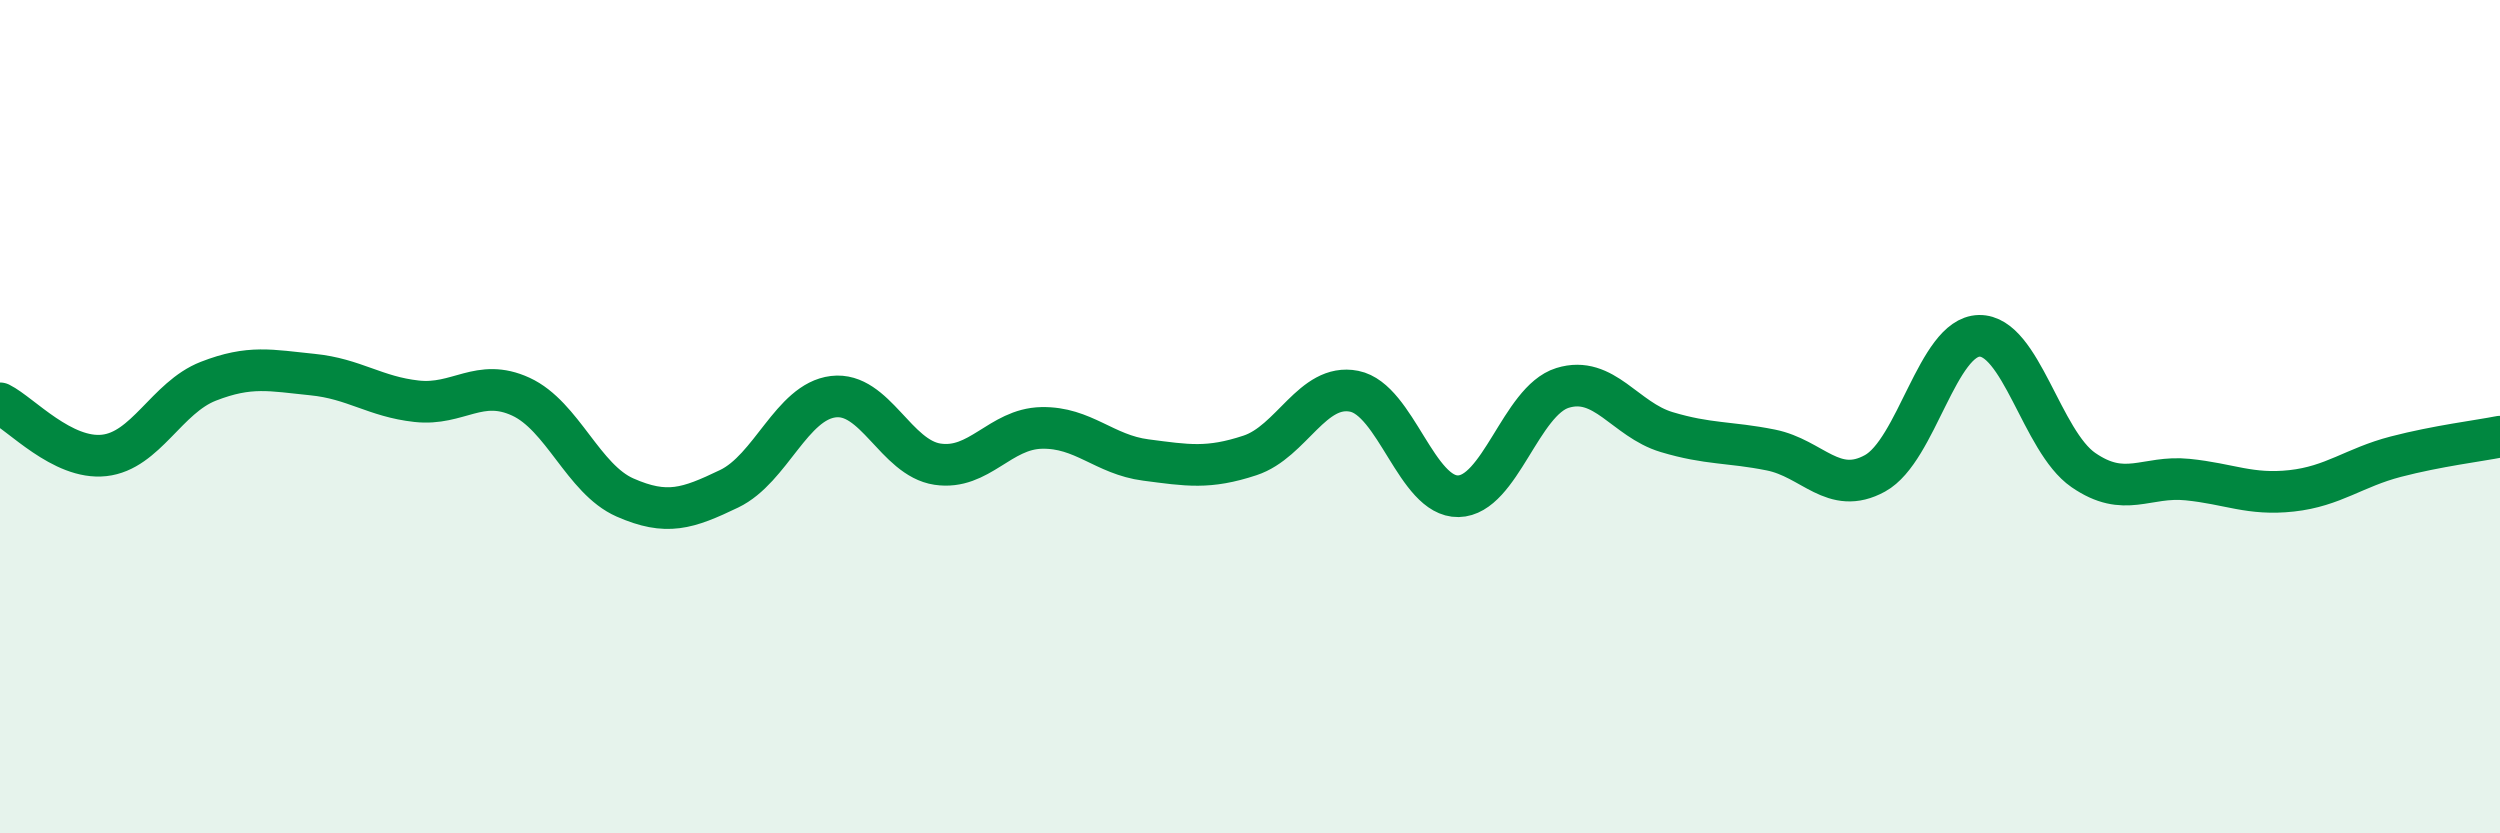
    <svg width="60" height="20" viewBox="0 0 60 20" xmlns="http://www.w3.org/2000/svg">
      <path
        d="M 0,9.68 C 0.5,9.93 1.5,11.04 2.5,10.93 C 3.5,10.82 4,9.54 5,9.15 C 6,8.76 6.5,8.89 7.5,8.99 C 8.5,9.09 9,9.52 10,9.63 C 11,9.74 11.5,9.06 12.5,9.52 C 13.5,9.98 14,11.5 15,11.94 C 16,12.38 16.5,12.21 17.5,11.73 C 18.5,11.25 19,9.64 20,9.52 C 21,9.4 21.5,10.99 22.5,11.14 C 23.5,11.29 24,10.29 25,10.27 C 26,10.25 26.5,10.91 27.5,11.04 C 28.5,11.17 29,11.26 30,10.93 C 31,10.6 31.5,9.19 32.5,9.39 C 33.5,9.59 34,11.93 35,11.91 C 36,11.89 36.5,9.62 37.5,9.31 C 38.5,9 39,10.07 40,10.37 C 41,10.67 41.5,10.6 42.5,10.8 C 43.5,11 44,11.91 45,11.36 C 46,10.81 46.5,8.08 47.5,8.06 C 48.5,8.04 49,10.59 50,11.28 C 51,11.97 51.5,11.41 52.5,11.51 C 53.5,11.61 54,11.89 55,11.78 C 56,11.67 56.5,11.22 57.5,10.96 C 58.5,10.7 59.5,10.58 60,10.48L60 20L0 20Z"
        fill="#008740"
        opacity="0.1"
        stroke-linecap="round"
        stroke-linejoin="round"
      />
      <path
        d="M 0,9.68 C 0.5,9.93 1.5,11.04 2.5,10.93 C 3.5,10.82 4,9.54 5,9.15 C 6,8.76 6.5,8.89 7.5,8.99 C 8.5,9.09 9,9.52 10,9.63 C 11,9.74 11.5,9.06 12.5,9.52 C 13.5,9.98 14,11.5 15,11.94 C 16,12.38 16.5,12.21 17.5,11.73 C 18.5,11.25 19,9.64 20,9.52 C 21,9.4 21.5,10.99 22.5,11.14 C 23.5,11.29 24,10.29 25,10.27 C 26,10.25 26.5,10.91 27.5,11.04 C 28.5,11.17 29,11.26 30,10.93 C 31,10.6 31.5,9.19 32.5,9.39 C 33.5,9.59 34,11.93 35,11.91 C 36,11.89 36.5,9.62 37.5,9.31 C 38.5,9 39,10.07 40,10.37 C 41,10.67 41.5,10.6 42.5,10.8 C 43.5,11 44,11.91 45,11.36 C 46,10.81 46.5,8.08 47.5,8.06 C 48.5,8.04 49,10.59 50,11.28 C 51,11.97 51.5,11.41 52.5,11.51 C 53.5,11.61 54,11.89 55,11.78 C 56,11.67 56.5,11.22 57.5,10.96 C 58.5,10.7 59.5,10.58 60,10.48"
        stroke="#008740"
        stroke-width="1"
        fill="none"
        stroke-linecap="round"
        stroke-linejoin="round"
      />
    </svg>
  